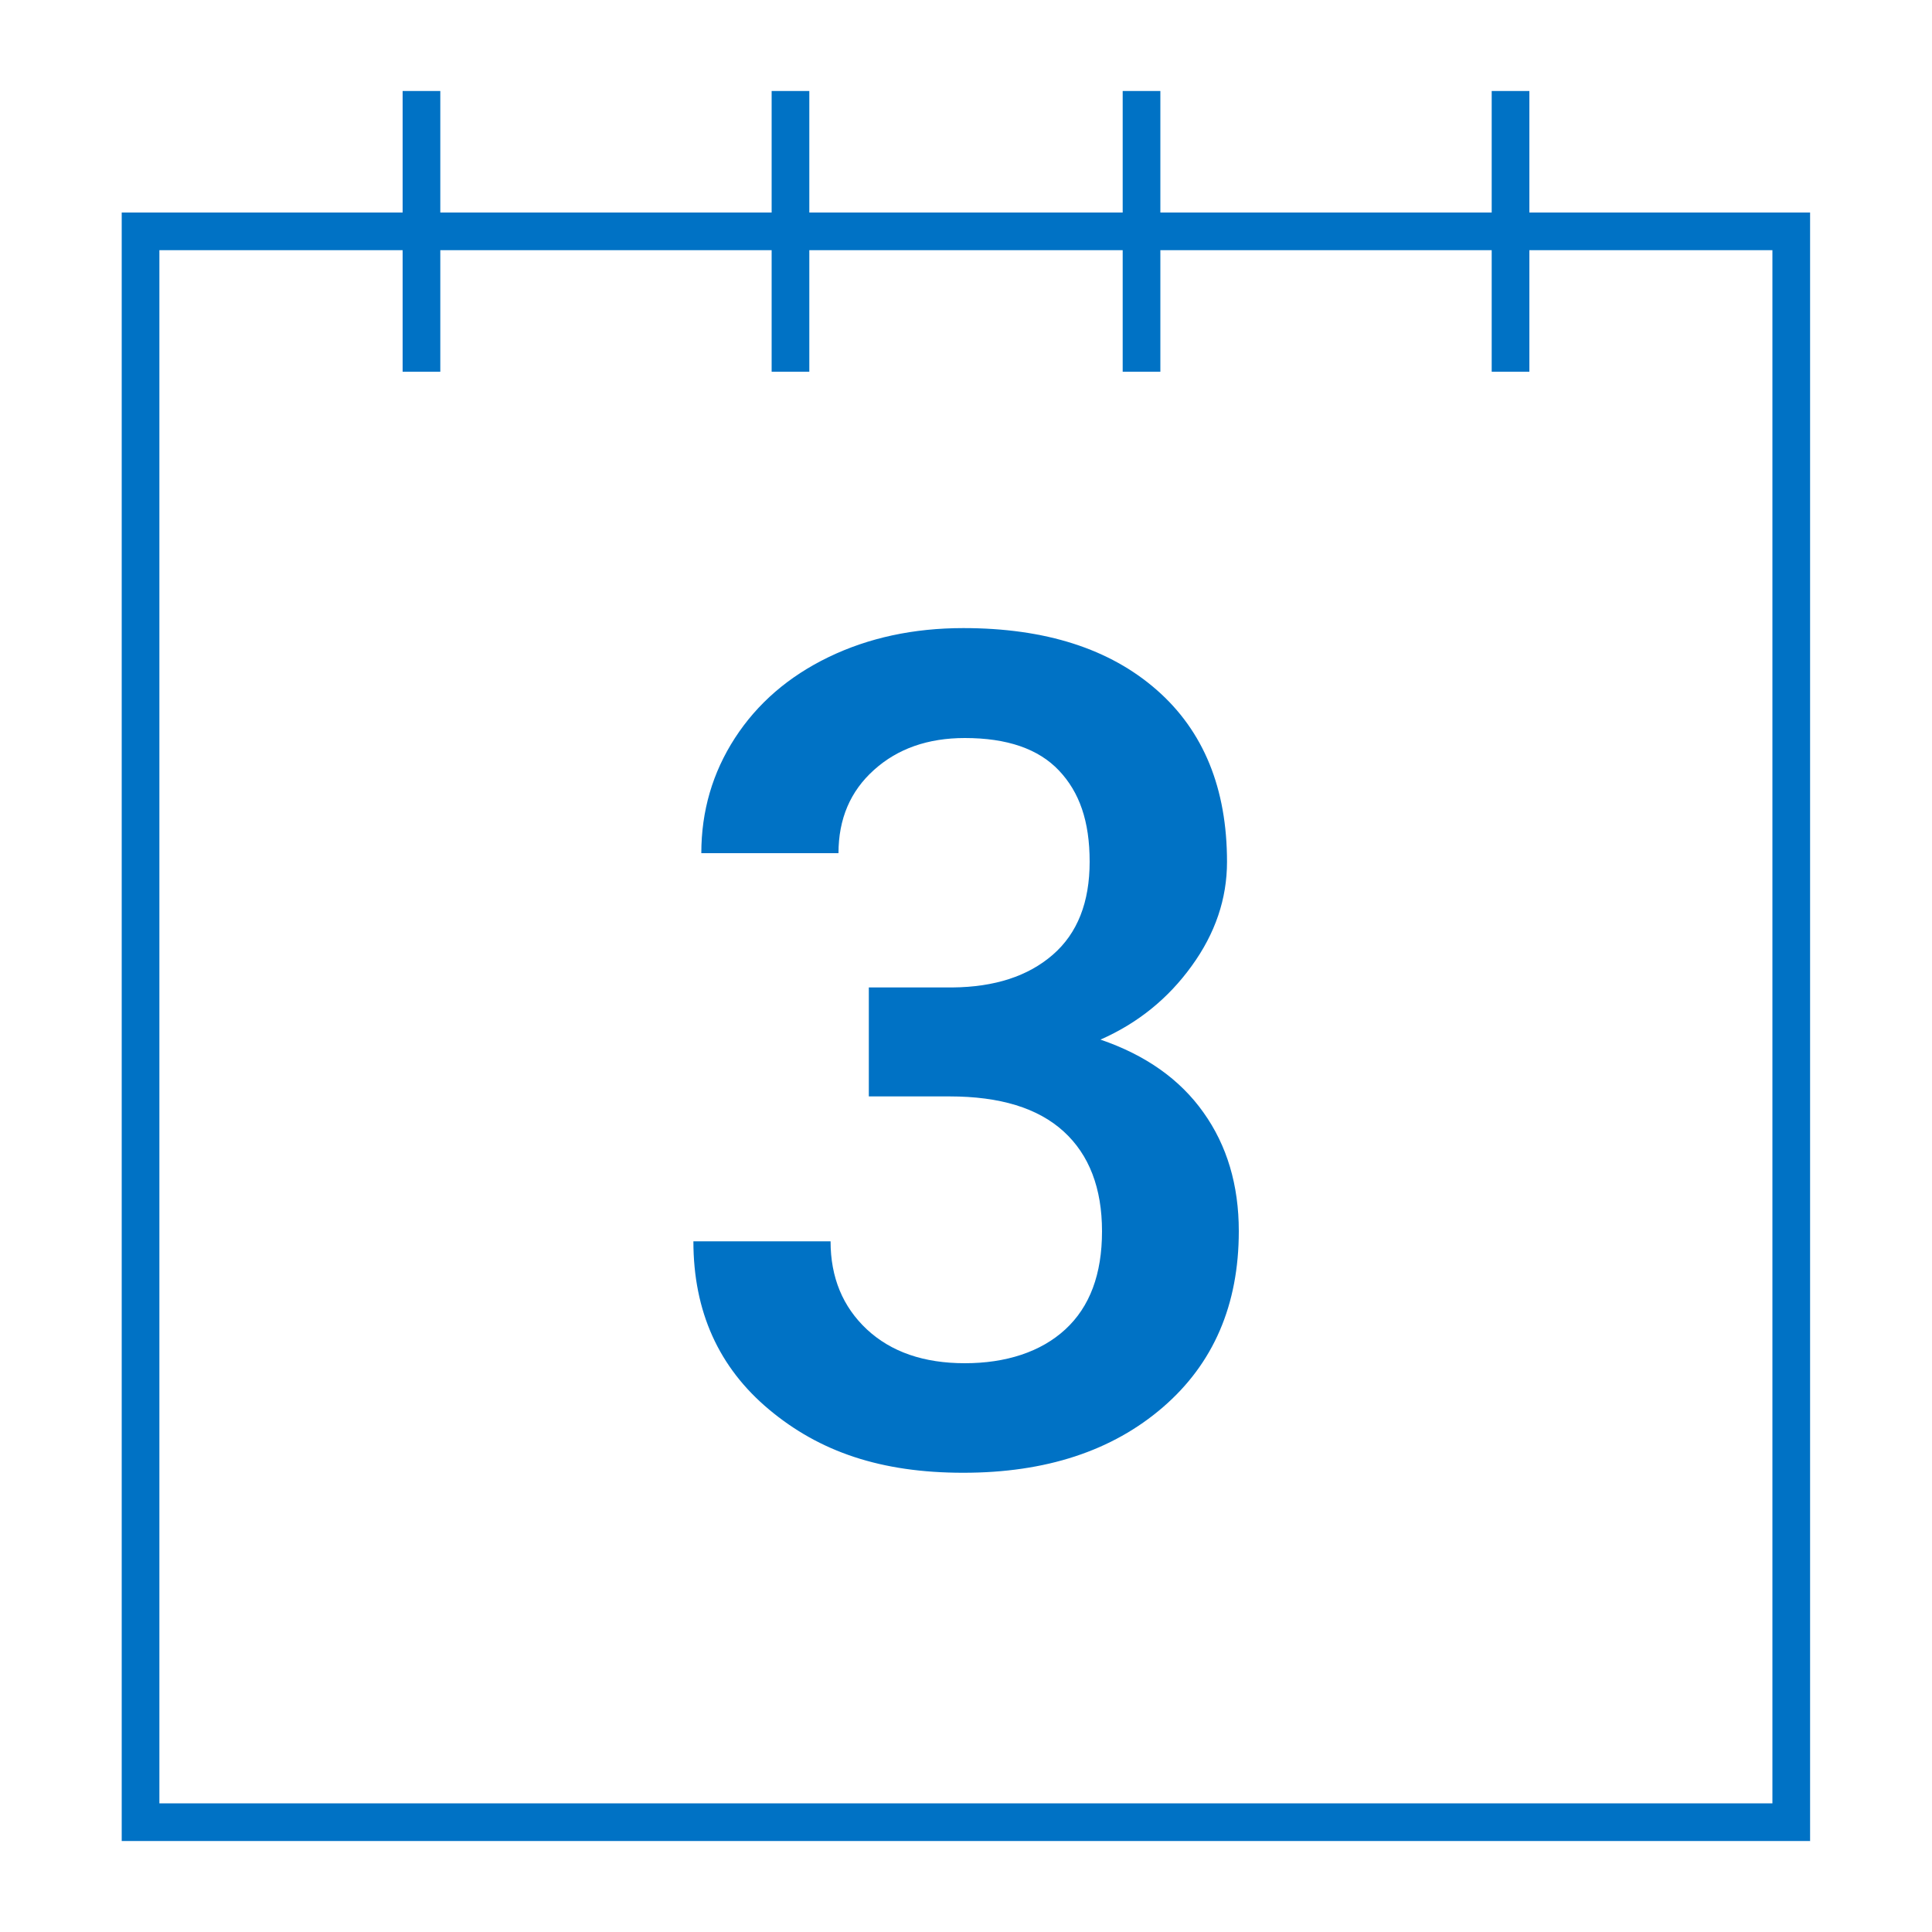 <?xml version="1.0" encoding="UTF-8"?>
<svg id="Layer_1" data-name="Layer 1" xmlns="http://www.w3.org/2000/svg" viewBox="0 0 100 100">
  <defs>
    <style>
      .cls-1 {
        fill: #0072c5;
      }
    </style>
  </defs>
  <g>
    <path class="cls-1" d="M93.7,95.29H6.3V11h87.39v84.3ZM8.25,93.34h83.49V12.95H8.25v80.39Z"/>
    <rect class="cls-1" x="77.21" y="4.71" width="1.95" height="14.53"/>
    <rect class="cls-1" x="58.11" y="4.71" width="1.95" height="14.53"/>
    <rect class="cls-1" x="39.94" y="4.71" width="1.95" height="14.53"/>
    <rect class="cls-1" x="20.84" y="4.71" width="1.95" height="14.53"/>
  </g>
  <path class="cls-1" d="M44.97,51.11h4.33c2.18-.02,3.91-.58,5.19-1.69,1.28-1.11,1.91-2.72,1.91-4.82s-.53-3.6-1.59-4.72c-1.06-1.12-2.68-1.68-4.87-1.68-1.91,0-3.48.55-4.7,1.65-1.23,1.1-1.84,2.54-1.84,4.31h-7.1c0-2.18.58-4.17,1.74-5.96,1.16-1.79,2.78-3.19,4.85-4.19,2.07-1,4.4-1.5,6.97-1.5,4.25,0,7.58,1.07,10.01,3.2s3.64,5.1,3.64,8.9c0,1.91-.61,3.71-1.83,5.39-1.22,1.69-2.79,2.96-4.72,3.81,2.34.8,4.12,2.06,5.33,3.77,1.22,1.71,1.83,3.76,1.83,6.14,0,3.82-1.31,6.86-3.93,9.12s-6.06,3.39-10.33,3.39-7.44-1.09-10.05-3.27c-2.61-2.18-3.92-5.08-3.92-8.71h7.1c0,1.87.63,3.39,1.88,4.56,1.26,1.17,2.95,1.75,5.07,1.75s3.93-.58,5.2-1.75c1.27-1.17,1.9-2.86,1.9-5.08s-.66-3.96-1.99-5.17c-1.33-1.21-3.29-1.81-5.9-1.81h-4.18v-5.61Z"/>
</svg>